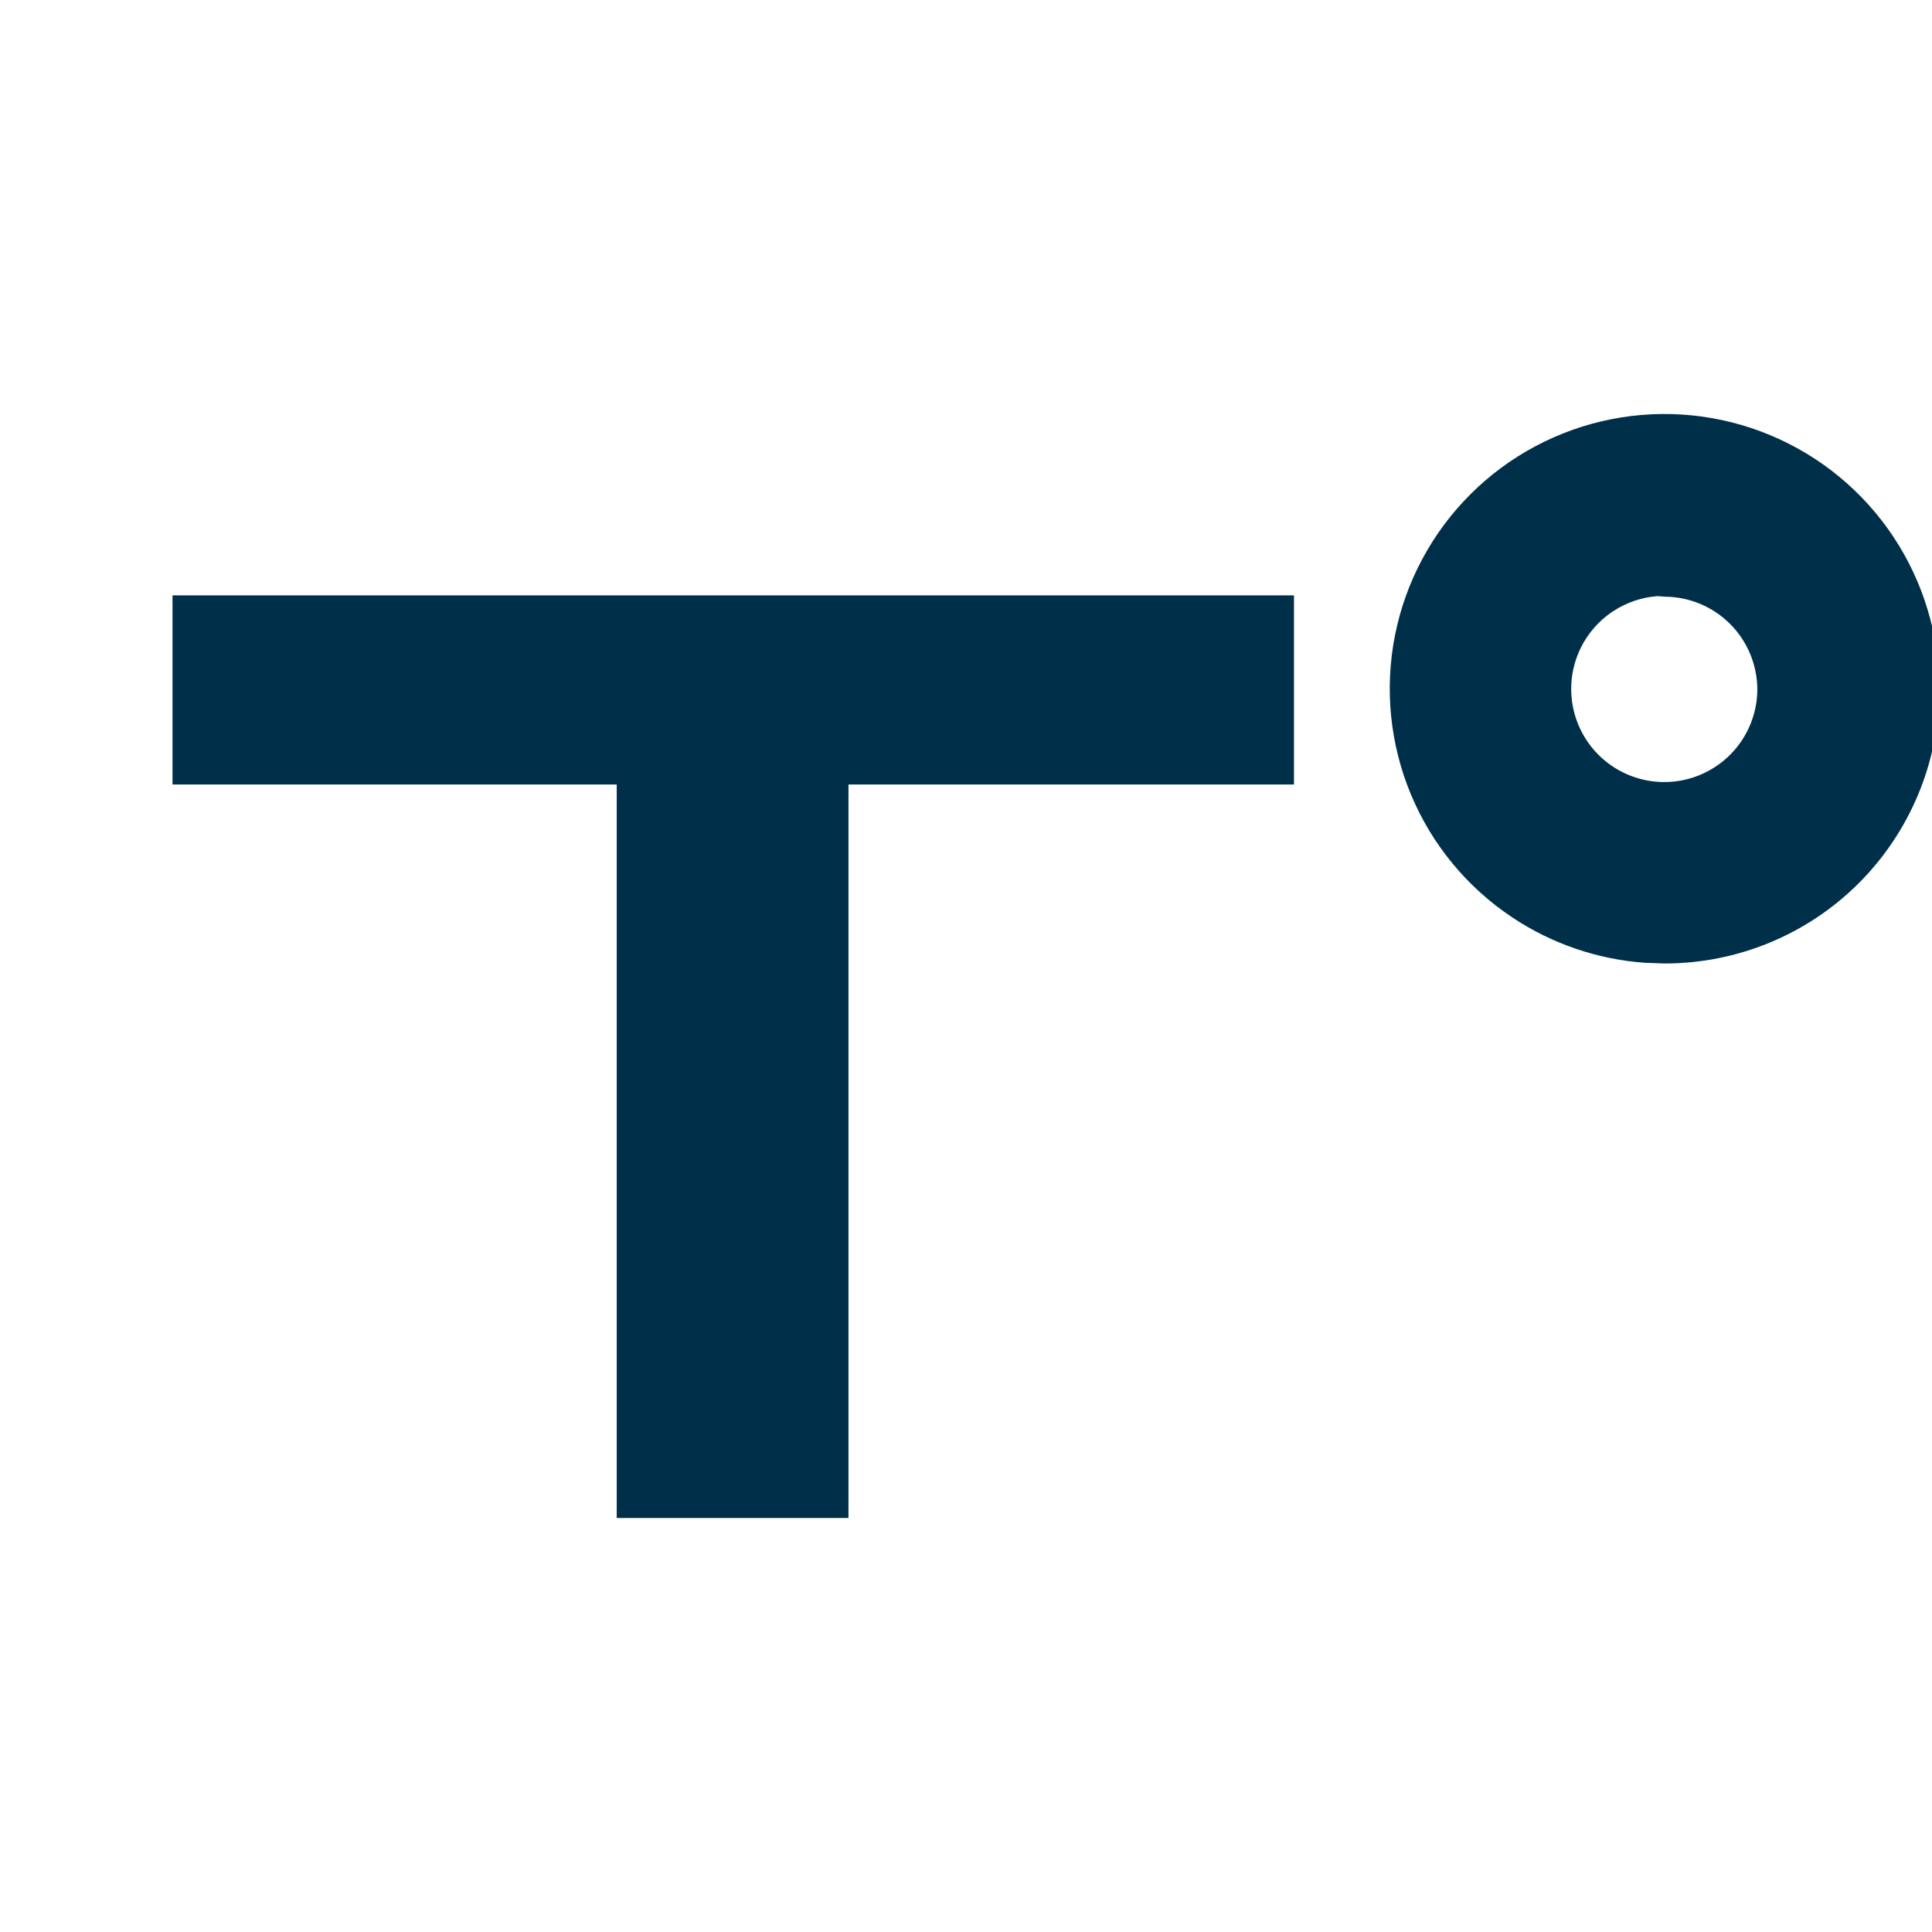 <svg width="56" height="56" viewBox="0 0 56 56" fill="none" xmlns="http://www.w3.org/2000/svg">
<g clip-path="url(#clip0_3676_37981)">
<path d="M37.507 17.257V22.739H24.593V44H17.876V22.739H5V17.257H37.507Z" fill="#003049"/>
<path fill-rule="evenodd" clip-rule="evenodd" d="M46.703 12.151C48.25 11.845 49.854 12.006 51.31 12.613C52.765 13.219 54.009 14.245 54.881 15.559C55.753 16.873 56.217 18.418 56.211 19.995C56.205 22.102 55.361 24.12 53.869 25.608C52.376 27.095 50.353 27.929 48.246 27.927L47.68 27.907C46.31 27.809 44.985 27.358 43.836 26.593C42.523 25.72 41.499 24.477 40.893 23.02C40.288 21.564 40.128 19.959 40.435 18.412C40.742 16.865 41.503 15.444 42.619 14.329C43.734 13.215 45.156 12.457 46.703 12.151ZM48.048 17.279C47.585 17.312 47.138 17.465 46.749 17.722C46.305 18.017 45.958 18.436 45.752 18.928C45.546 19.419 45.49 19.96 45.591 20.483C45.693 21.006 45.946 21.488 46.321 21.867C46.695 22.246 47.175 22.506 47.697 22.613C48.219 22.721 48.76 22.67 49.254 22.47C49.747 22.269 50.171 21.928 50.471 21.487C50.77 21.046 50.933 20.526 50.937 19.993C50.937 19.279 50.654 18.593 50.15 18.088C49.646 17.582 48.962 17.298 48.248 17.295L48.048 17.279Z" fill="#003049"/>
</g>
<defs>
<clipPath id="clip0_3676_37981">
<rect width="56" height="56" fill="white" transform="matrix(-1 0 0 1 56 0)"/>
</clipPath>
</defs>
</svg>

